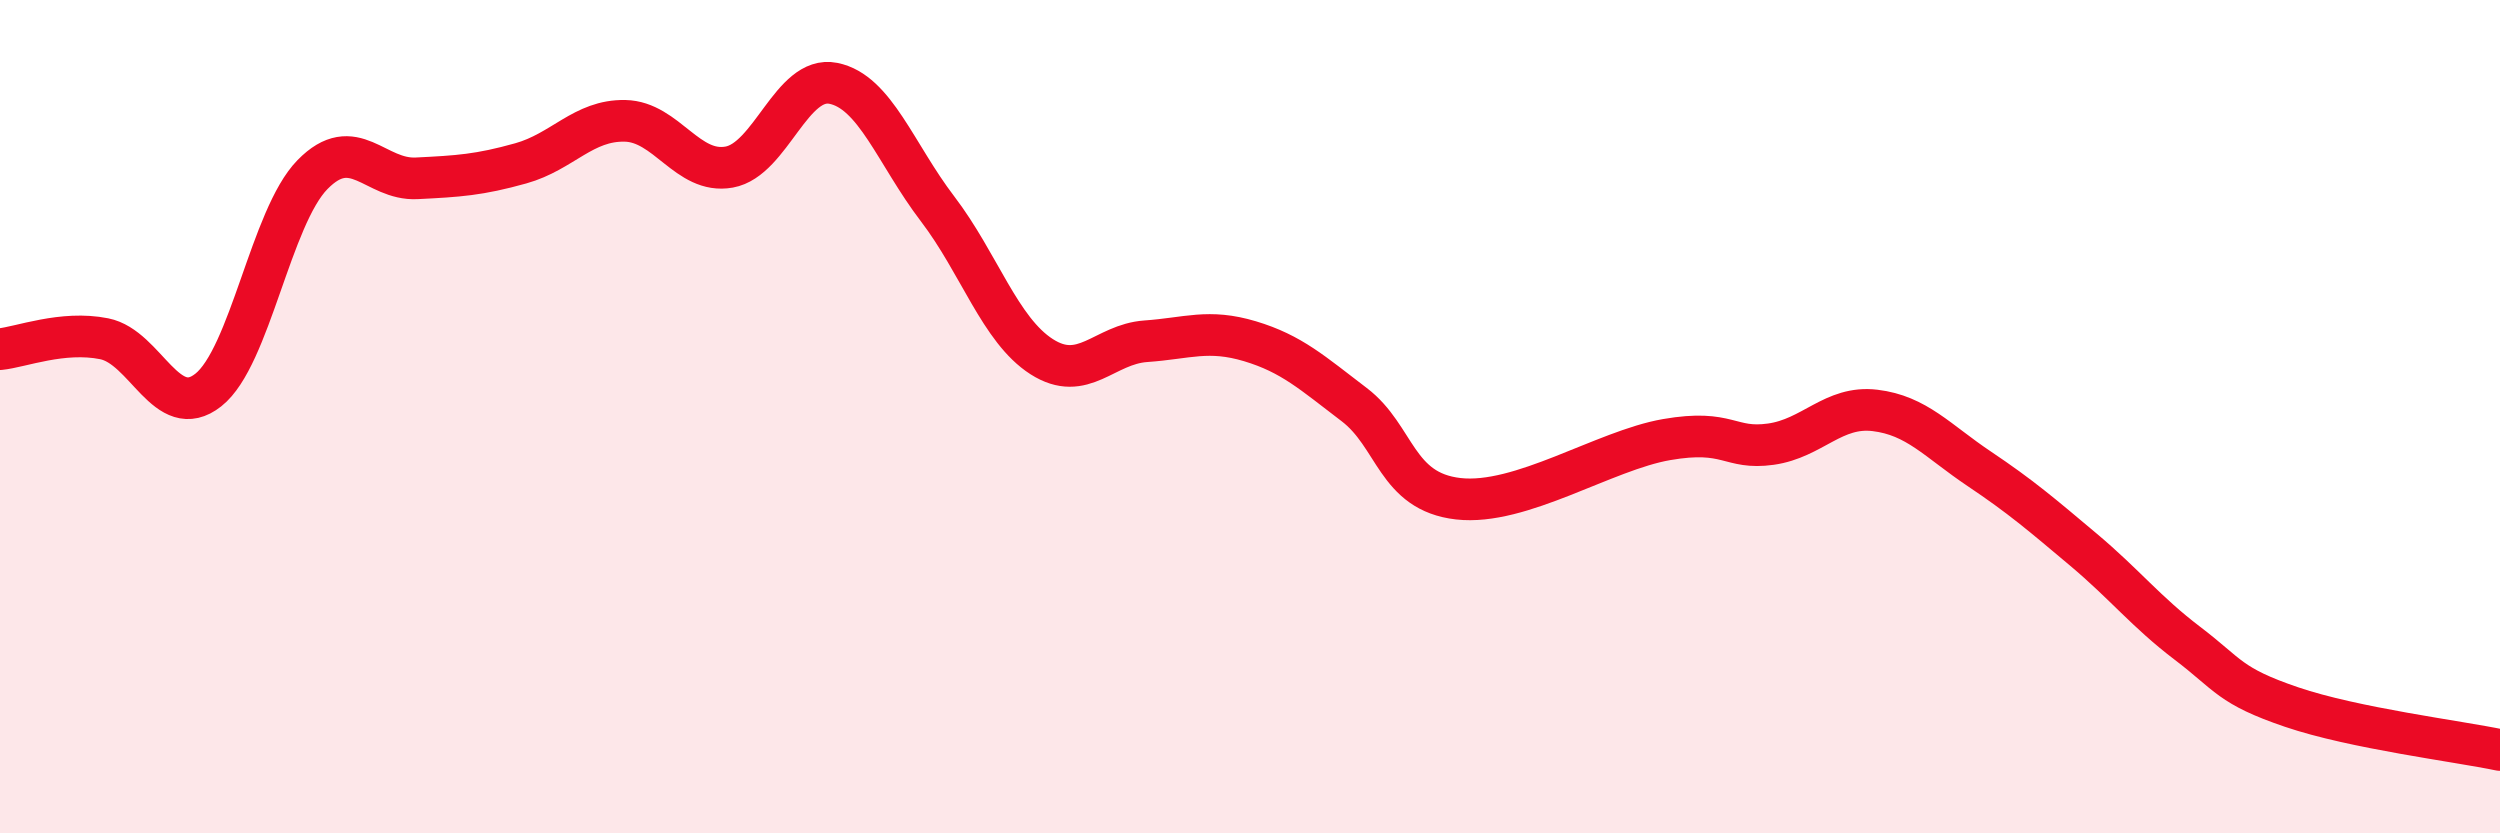 
    <svg width="60" height="20" viewBox="0 0 60 20" xmlns="http://www.w3.org/2000/svg">
      <path
        d="M 0,8.38 C 0.5,8.33 1.5,7.93 2.5,8.13 C 3.5,8.33 4,10.15 5,9.36 C 6,8.57 6.5,5.21 7.5,4.19 C 8.5,3.17 9,4.33 10,4.28 C 11,4.23 11.5,4.2 12.5,3.92 C 13.5,3.64 14,2.88 15,2.9 C 16,2.92 16.5,4.19 17.5,4.01 C 18.5,3.83 19,1.8 20,2 C 21,2.2 21.5,3.7 22.5,5.01 C 23.5,6.32 24,7.92 25,8.56 C 26,9.2 26.5,8.26 27.5,8.19 C 28.5,8.12 29,7.89 30,8.19 C 31,8.49 31.5,8.95 32.5,9.71 C 33.5,10.47 33.5,11.8 35,11.97 C 36.5,12.14 38.5,10.81 40,10.55 C 41.5,10.29 41.5,10.8 42.5,10.66 C 43.5,10.52 44,9.73 45,9.85 C 46,9.97 46.5,10.58 47.5,11.25 C 48.5,11.92 49,12.35 50,13.19 C 51,14.03 51.5,14.68 52.5,15.44 C 53.5,16.2 53.5,16.46 55,16.97 C 56.5,17.48 59,17.79 60,18L60 20L0 20Z"
        fill="#EB0A25"
        opacity="0.1"
        stroke-linecap="round"
        stroke-linejoin="round"
      />
      <path
        d="M 0,8.38 C 0.5,8.33 1.5,7.93 2.5,8.13 C 3.5,8.33 4,10.15 5,9.36 C 6,8.57 6.5,5.21 7.5,4.19 C 8.5,3.17 9,4.33 10,4.28 C 11,4.23 11.5,4.2 12.5,3.92 C 13.5,3.64 14,2.88 15,2.9 C 16,2.92 16.5,4.19 17.5,4.01 C 18.5,3.83 19,1.8 20,2 C 21,2.2 21.5,3.7 22.5,5.01 C 23.5,6.32 24,7.92 25,8.56 C 26,9.2 26.5,8.26 27.5,8.19 C 28.5,8.12 29,7.89 30,8.19 C 31,8.49 31.5,8.95 32.5,9.71 C 33.5,10.47 33.5,11.8 35,11.97 C 36.5,12.14 38.5,10.81 40,10.55 C 41.5,10.29 41.5,10.8 42.5,10.66 C 43.5,10.52 44,9.73 45,9.85 C 46,9.97 46.5,10.58 47.5,11.25 C 48.5,11.92 49,12.35 50,13.19 C 51,14.03 51.5,14.68 52.5,15.44 C 53.5,16.2 53.5,16.46 55,16.97 C 56.5,17.48 59,17.79 60,18"
        stroke="#EB0A25"
        stroke-width="1"
        fill="none"
        stroke-linecap="round"
        stroke-linejoin="round"
      />
    </svg>
  